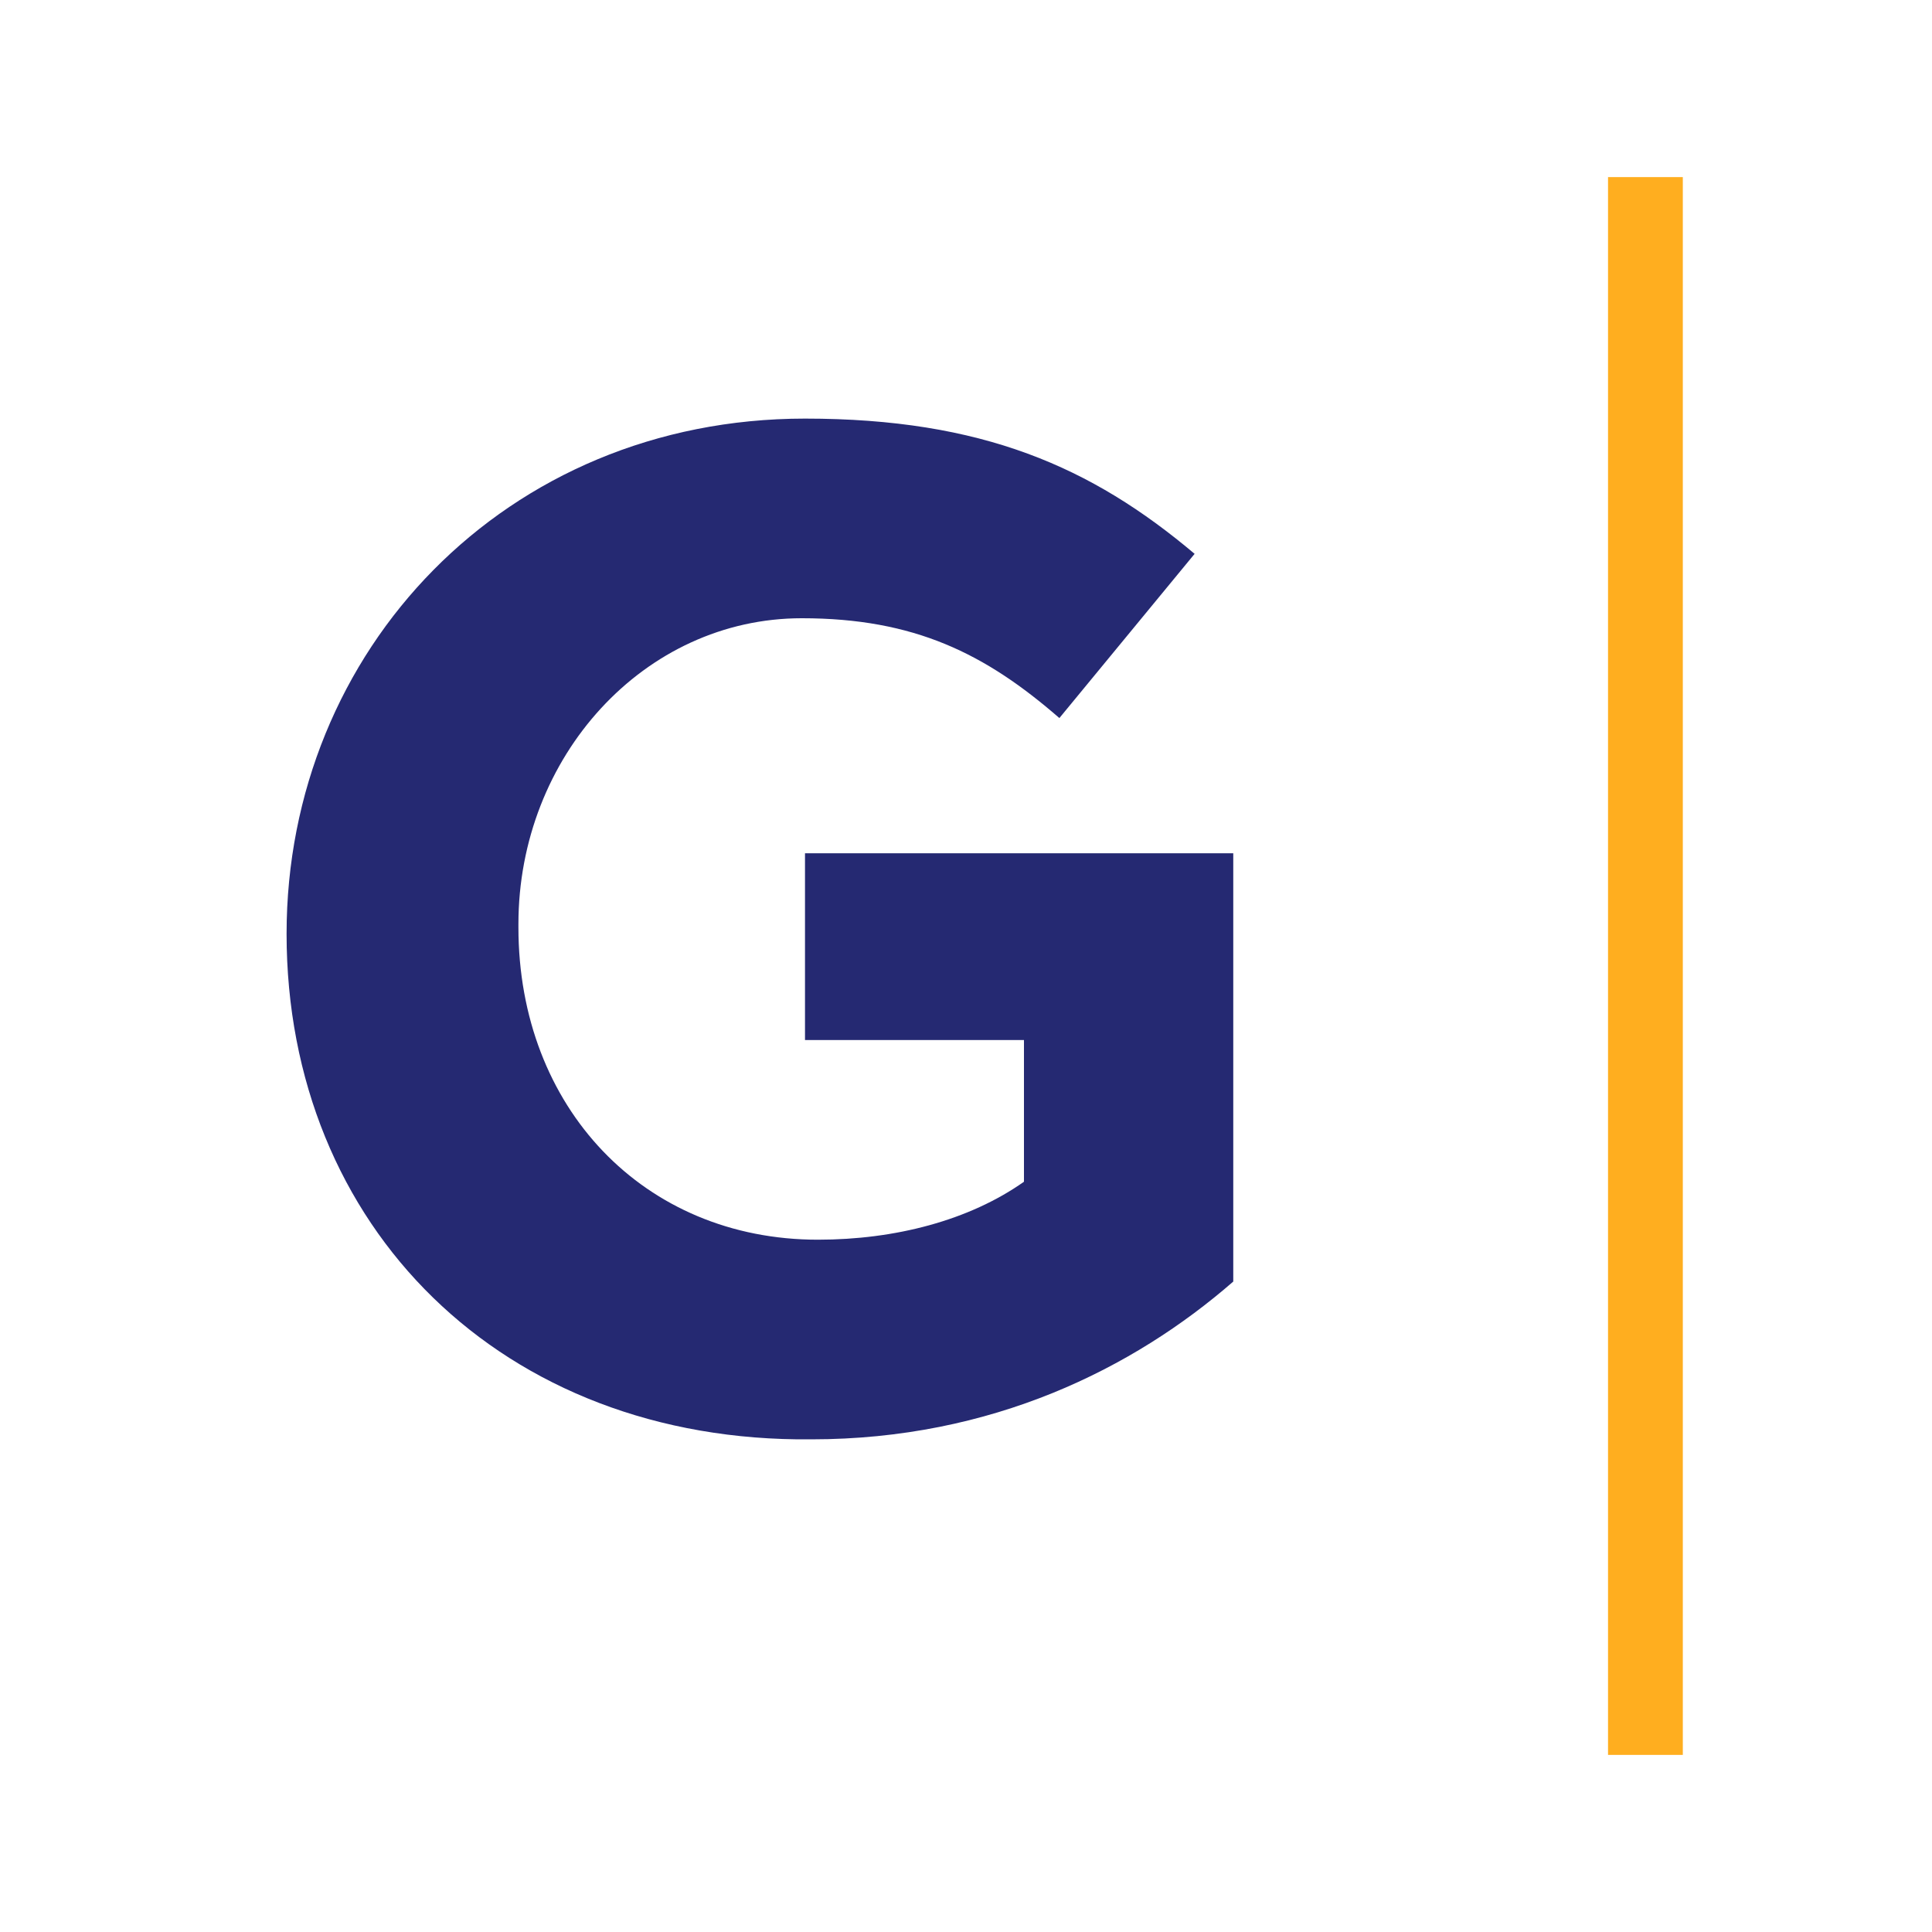 <svg xmlns="http://www.w3.org/2000/svg" xmlns:xlink="http://www.w3.org/1999/xlink" id="Capa_1" x="0px" y="0px" viewBox="0 0 60 60" style="enable-background:new 0 0 60 60;" xml:space="preserve"><style type="text/css">	.st0{fill:#252972;}	.st1{fill:none;stroke:#FFAE1F;stroke-width:2.323;stroke-miterlimit:10;}</style><g>	<path class="st0" d="M8.9,29L8.9,29c0-8.8,6.8-16,16.1-16c5.5,0,8.9,1.5,12.1,4.2l-4.2,5.1c-2.3-2-4.5-3.1-8-3.1   c-4.9,0-8.8,4.3-8.8,9.5v0.1c0,5.6,3.9,9.7,9.3,9.7c2.4,0,4.7-0.6,6.4-1.8v-4.4h-6.8v-5.8h13.3v13.3c-3.1,2.7-7.5,4.9-13.1,4.9   C15.6,44.8,8.9,38.1,8.9,29z"></path>	<line class="st1" x1="51.1" y1="54.5" x2="51.1" y2="5.5"></line></g></svg>